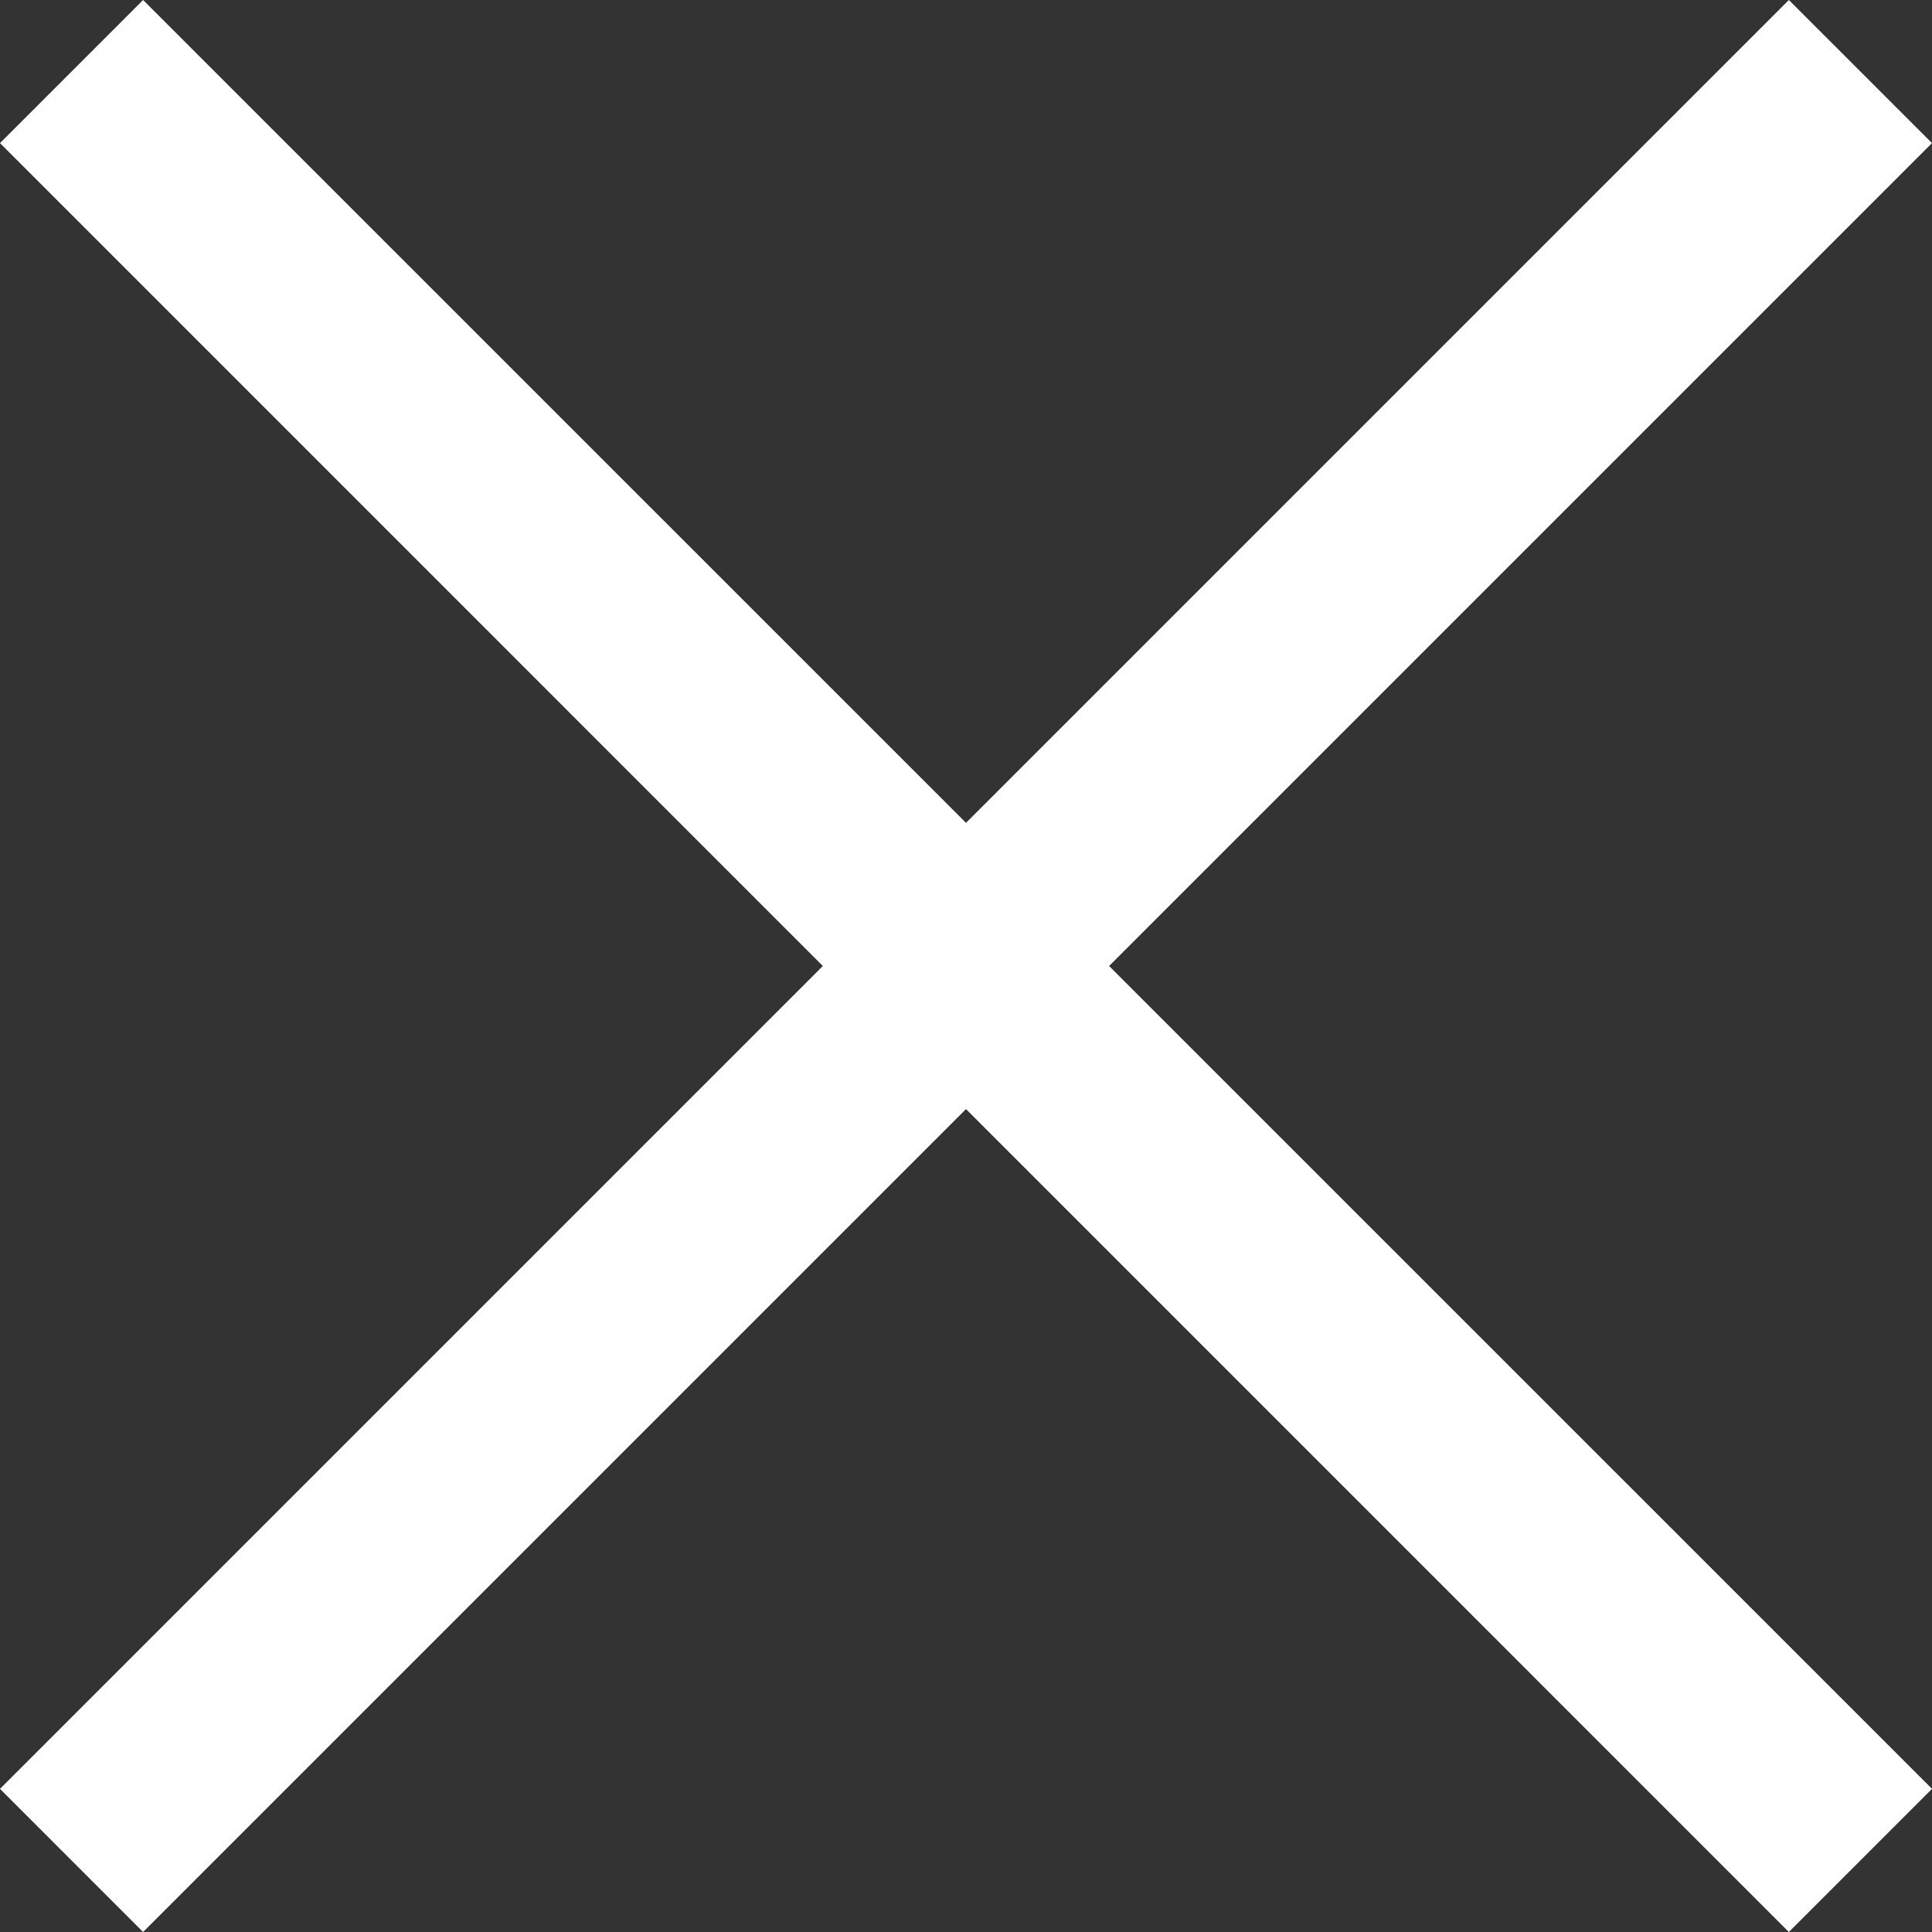 <?xml version="1.0" encoding="UTF-8"?><svg id="Layer_1" xmlns="http://www.w3.org/2000/svg" viewBox="0 0 38.184 38.184"><rect x="0" y="0" width="38.184" height="38.184" fill="#333333" stroke="none"/><defs><style>.cls-1{fill:#fff;}</style></defs><polygon class="cls-1" points="38.184 35.355 21.92 19.092 38.184 2.828 35.355 0 19.092 16.263 2.828 0 0 2.828 16.263 19.092 0 35.355 2.828 38.184 19.092 21.92 35.355 38.184 38.184 35.355"/></svg>